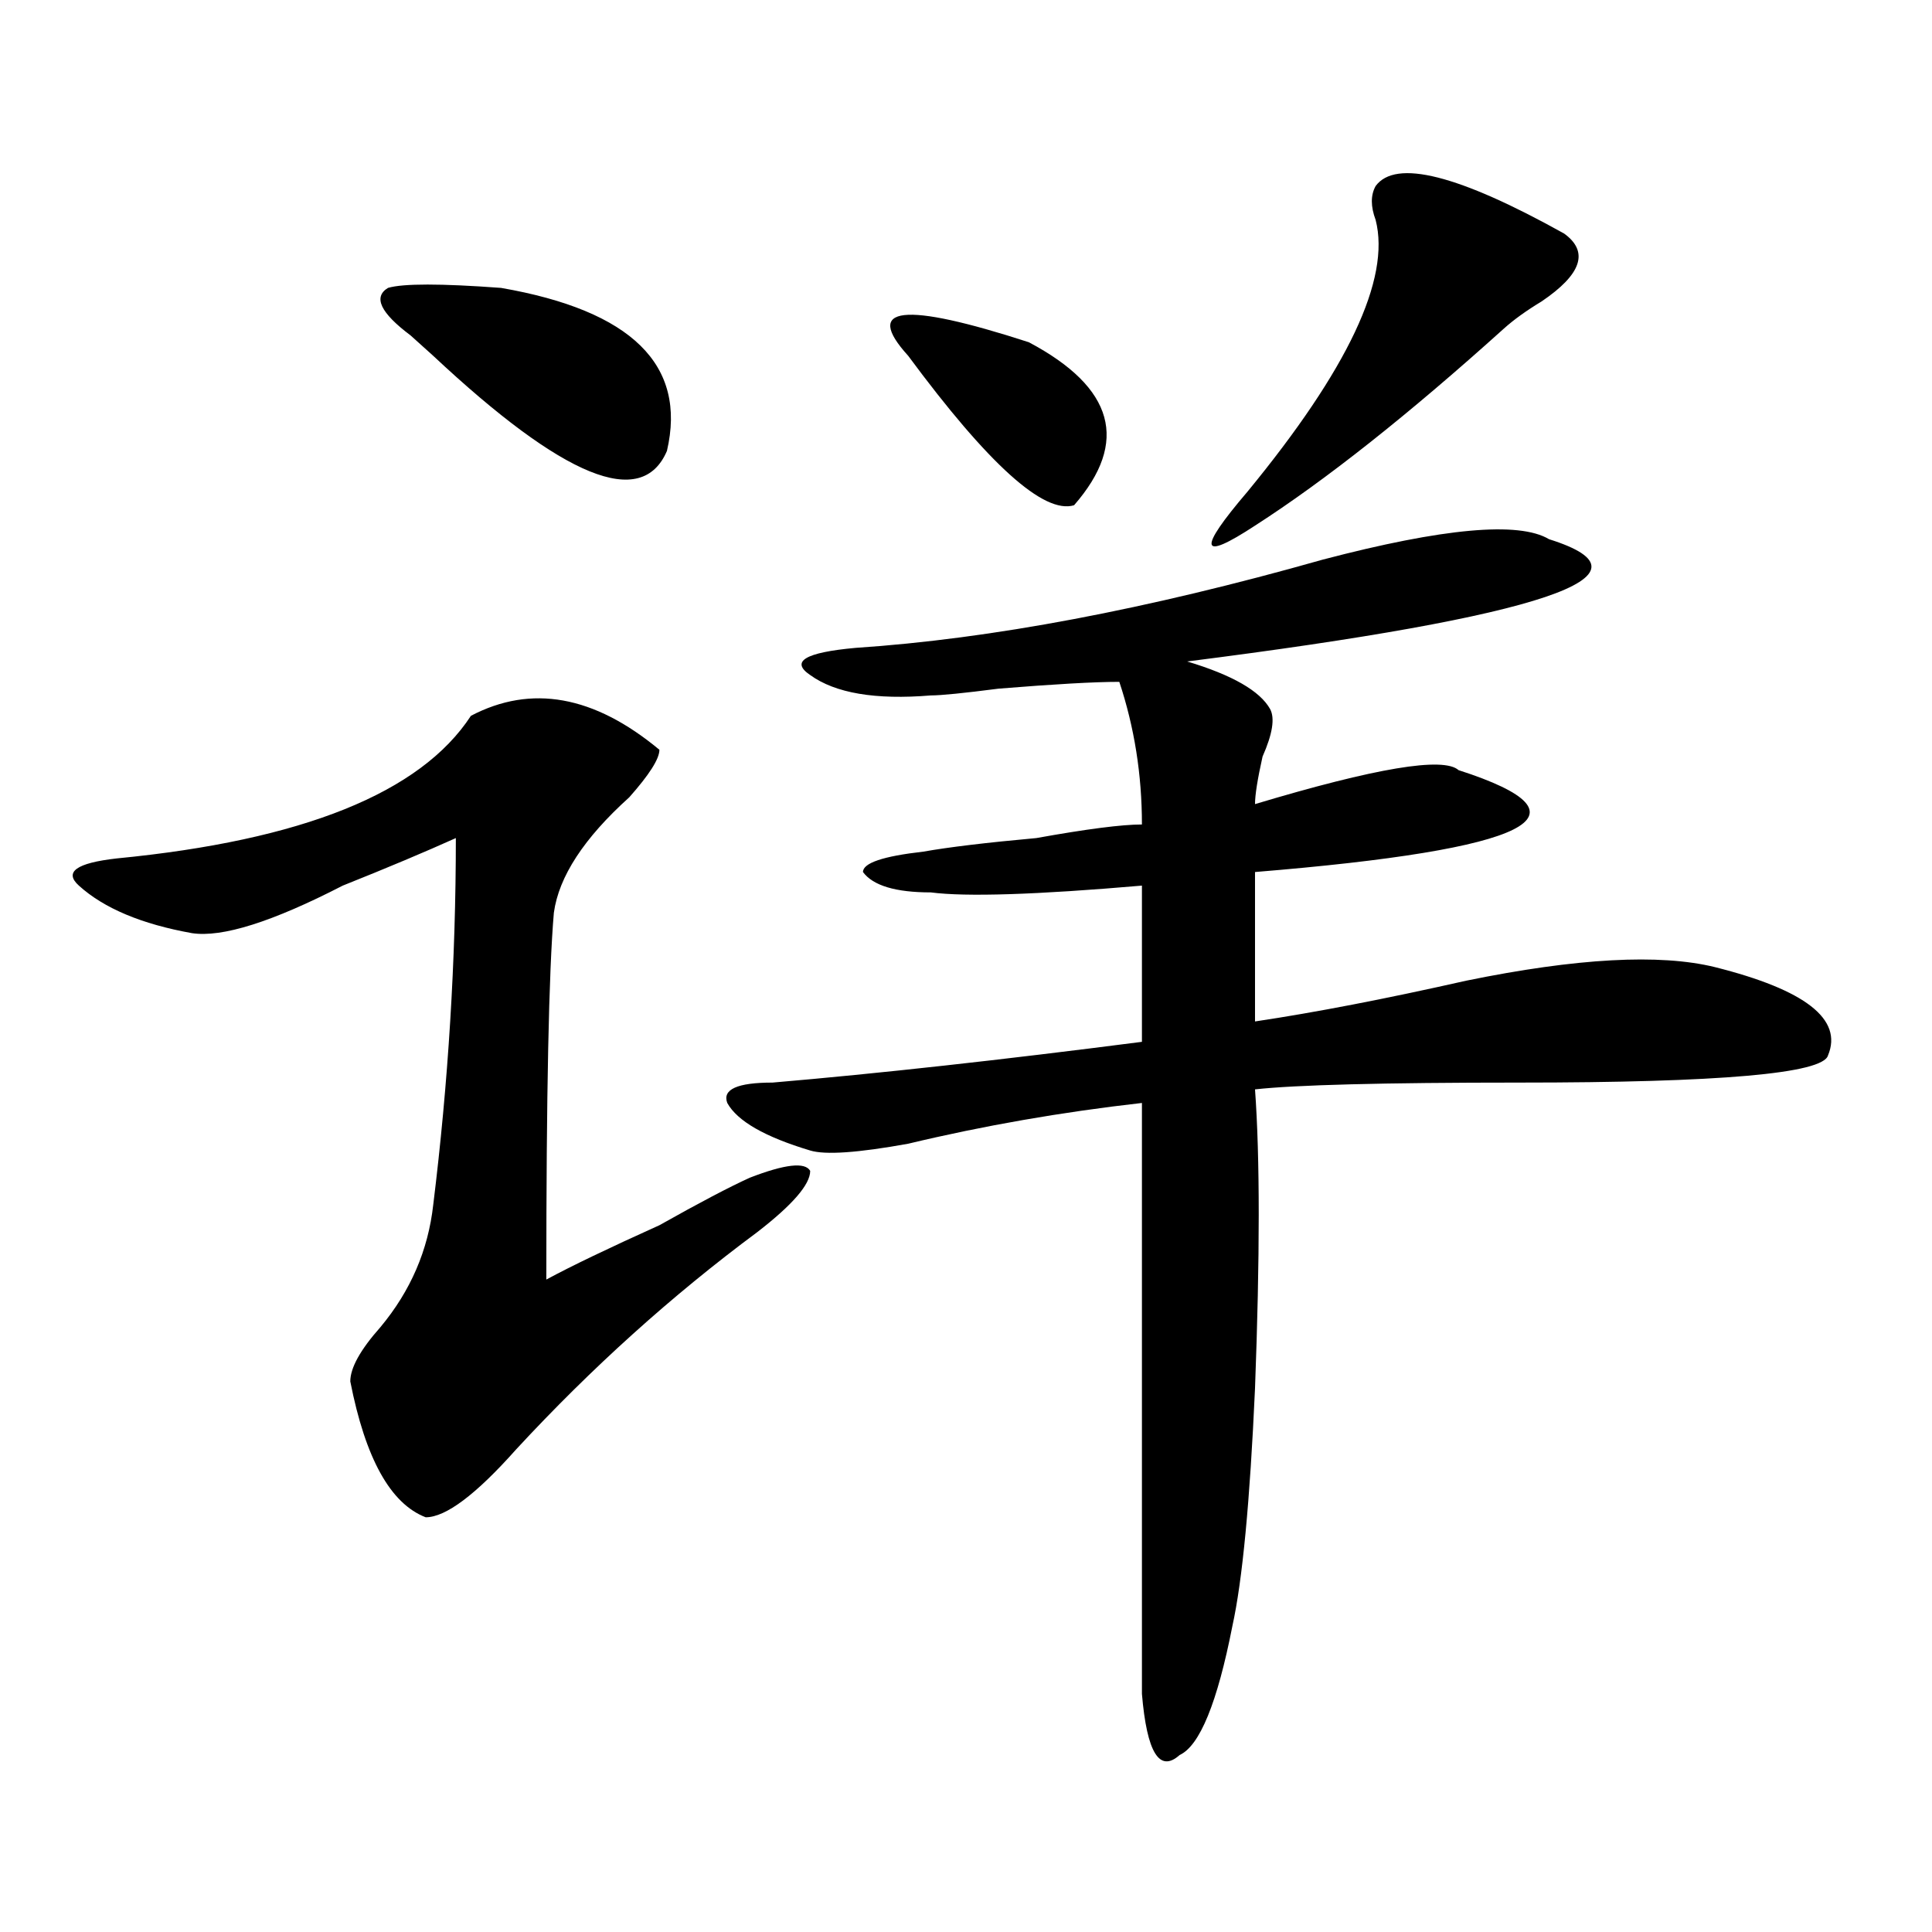 <?xml version="1.0" encoding="utf-8"?>
<!-- Generator: Adobe Illustrator 16.0.0, SVG Export Plug-In . SVG Version: 6.00 Build 0)  -->
<!DOCTYPE svg PUBLIC "-//W3C//DTD SVG 1.1//EN" "http://www.w3.org/Graphics/SVG/1.1/DTD/svg11.dtd">
<svg version="1.1" id="图层_1" xmlns="http://www.w3.org/2000/svg" xmlns:xlink="http://www.w3.org/1999/xlink" x="0px" y="0px"
	 width="1000px" height="1000px" viewBox="0 0 1000 1000" enable-background="new 0 0 1000 1000" xml:space="preserve">
<path d="M243.75,370.5c31.219-16.37,63.718-10.547,97.559,17.578c0,4.724-5.244,12.909-15.609,24.609
	c-23.414,21.094-36.463,41.034-39.023,59.766c-2.622,30.487-3.902,93.769-3.902,189.844c12.987-7.031,32.499-16.37,58.535-28.125
	c20.792-11.7,36.401-19.886,46.828-24.609c18.17-7.031,28.597-8.185,31.219-3.516c0,7.031-9.146,17.578-27.316,31.641
	c-44.268,32.849-85.852,70.313-124.875,112.5c-20.854,23.456-36.463,35.156-46.828,35.156
	c-18.231-7.031-31.219-30.433-39.023-70.313c0-7.031,5.183-16.37,15.609-28.125c15.609-18.731,24.694-39.825,27.316-63.281
	c7.805-63.281,11.707-126.563,11.707-189.844c-15.609,7.031-35.121,15.271-58.535,24.609
	c-36.463,18.786-62.438,26.972-78.047,24.609c-26.036-4.669-45.548-12.854-58.535-24.609c-7.805-7.031-1.342-11.7,19.512-14.063
	C156.557,434.989,217.714,410.38,243.75,370.5z M200.824,149.016c7.805-2.308,27.316-2.308,58.535,0
	c67.62,11.755,96.217,39.88,85.852,84.375c-13.049,30.487-53.353,14.063-120.973-49.219l-11.707-10.547
	C196.922,161.925,193.02,153.739,200.824,149.016z M801.785,279.094c59.815,18.786-2.622,39.88-187.313,63.281
	c23.414,7.031,37.682,15.271,42.926,24.609c2.561,4.724,1.28,12.909-3.902,24.609c-2.622,11.755-3.902,19.94-3.902,24.609
	c62.438-18.731,97.559-24.609,105.363-17.578c72.803,23.456,37.682,41.034-105.363,52.734v77.344
	c31.219-4.669,67.62-11.7,109.266-21.094c57.193-11.7,100.119-14.063,128.777-7.031c46.828,11.755,66.34,26.972,58.535,45.703
	c-2.622,9.394-55.975,14.063-159.996,14.063c-70.242,0-115.79,1.208-136.582,3.516c2.561,35.156,2.561,86.737,0,154.688
	c-2.622,58.612-6.524,99.591-11.707,123.047c-7.805,39.825-16.951,62.072-27.316,66.797c-10.427,9.338-16.951-1.209-19.512-31.641
	c0-114.808,0-216.761,0-305.859c-41.646,4.724-81.949,11.755-120.973,21.094c-26.036,4.724-42.926,5.878-50.73,3.516
	c-23.414-7.031-37.743-15.216-42.926-24.609c-2.622-7.031,5.183-10.547,23.414-10.547c54.633-4.669,118.351-11.7,191.215-21.094
	v-80.859c-54.633,4.724-91.096,5.878-109.266,3.516c-18.231,0-29.938-3.516-35.121-10.547c0-4.669,10.365-8.185,31.219-10.547
	c12.987-2.308,32.499-4.669,58.535-7.031c25.975-4.669,44.206-7.031,54.633-7.031c0-25.763-3.902-50.372-11.707-73.828
	c-13.049,0-33.841,1.208-62.438,3.516c-18.231,2.362-29.938,3.516-35.121,3.516c-28.658,2.362-49.45-1.153-62.438-10.547
	c-10.427-7.031-2.622-11.7,23.414-14.063c70.242-4.669,150.85-19.886,241.945-45.703
	C747.152,273.271,786.176,269.755,801.785,279.094z M470.086,184.172c-23.414-25.763-2.622-28.125,62.438-7.031
	c44.206,23.456,52.011,51.581,23.414,84.375C540.328,266.239,511.67,240.422,470.086,184.172z M712.031,96.281
	c10.365-14.063,42.926-5.823,97.559,24.609c12.987,9.394,9.085,21.094-11.707,35.156c-7.805,4.724-14.329,9.394-19.512,14.063
	c-49.45,44.55-92.376,78.552-128.777,101.953c-28.658,18.786-29.938,12.909-3.902-17.578
	c52.011-63.281,74.145-110.138,66.34-140.625C709.409,106.828,709.409,101.005,712.031,96.281z"/>
</svg>
